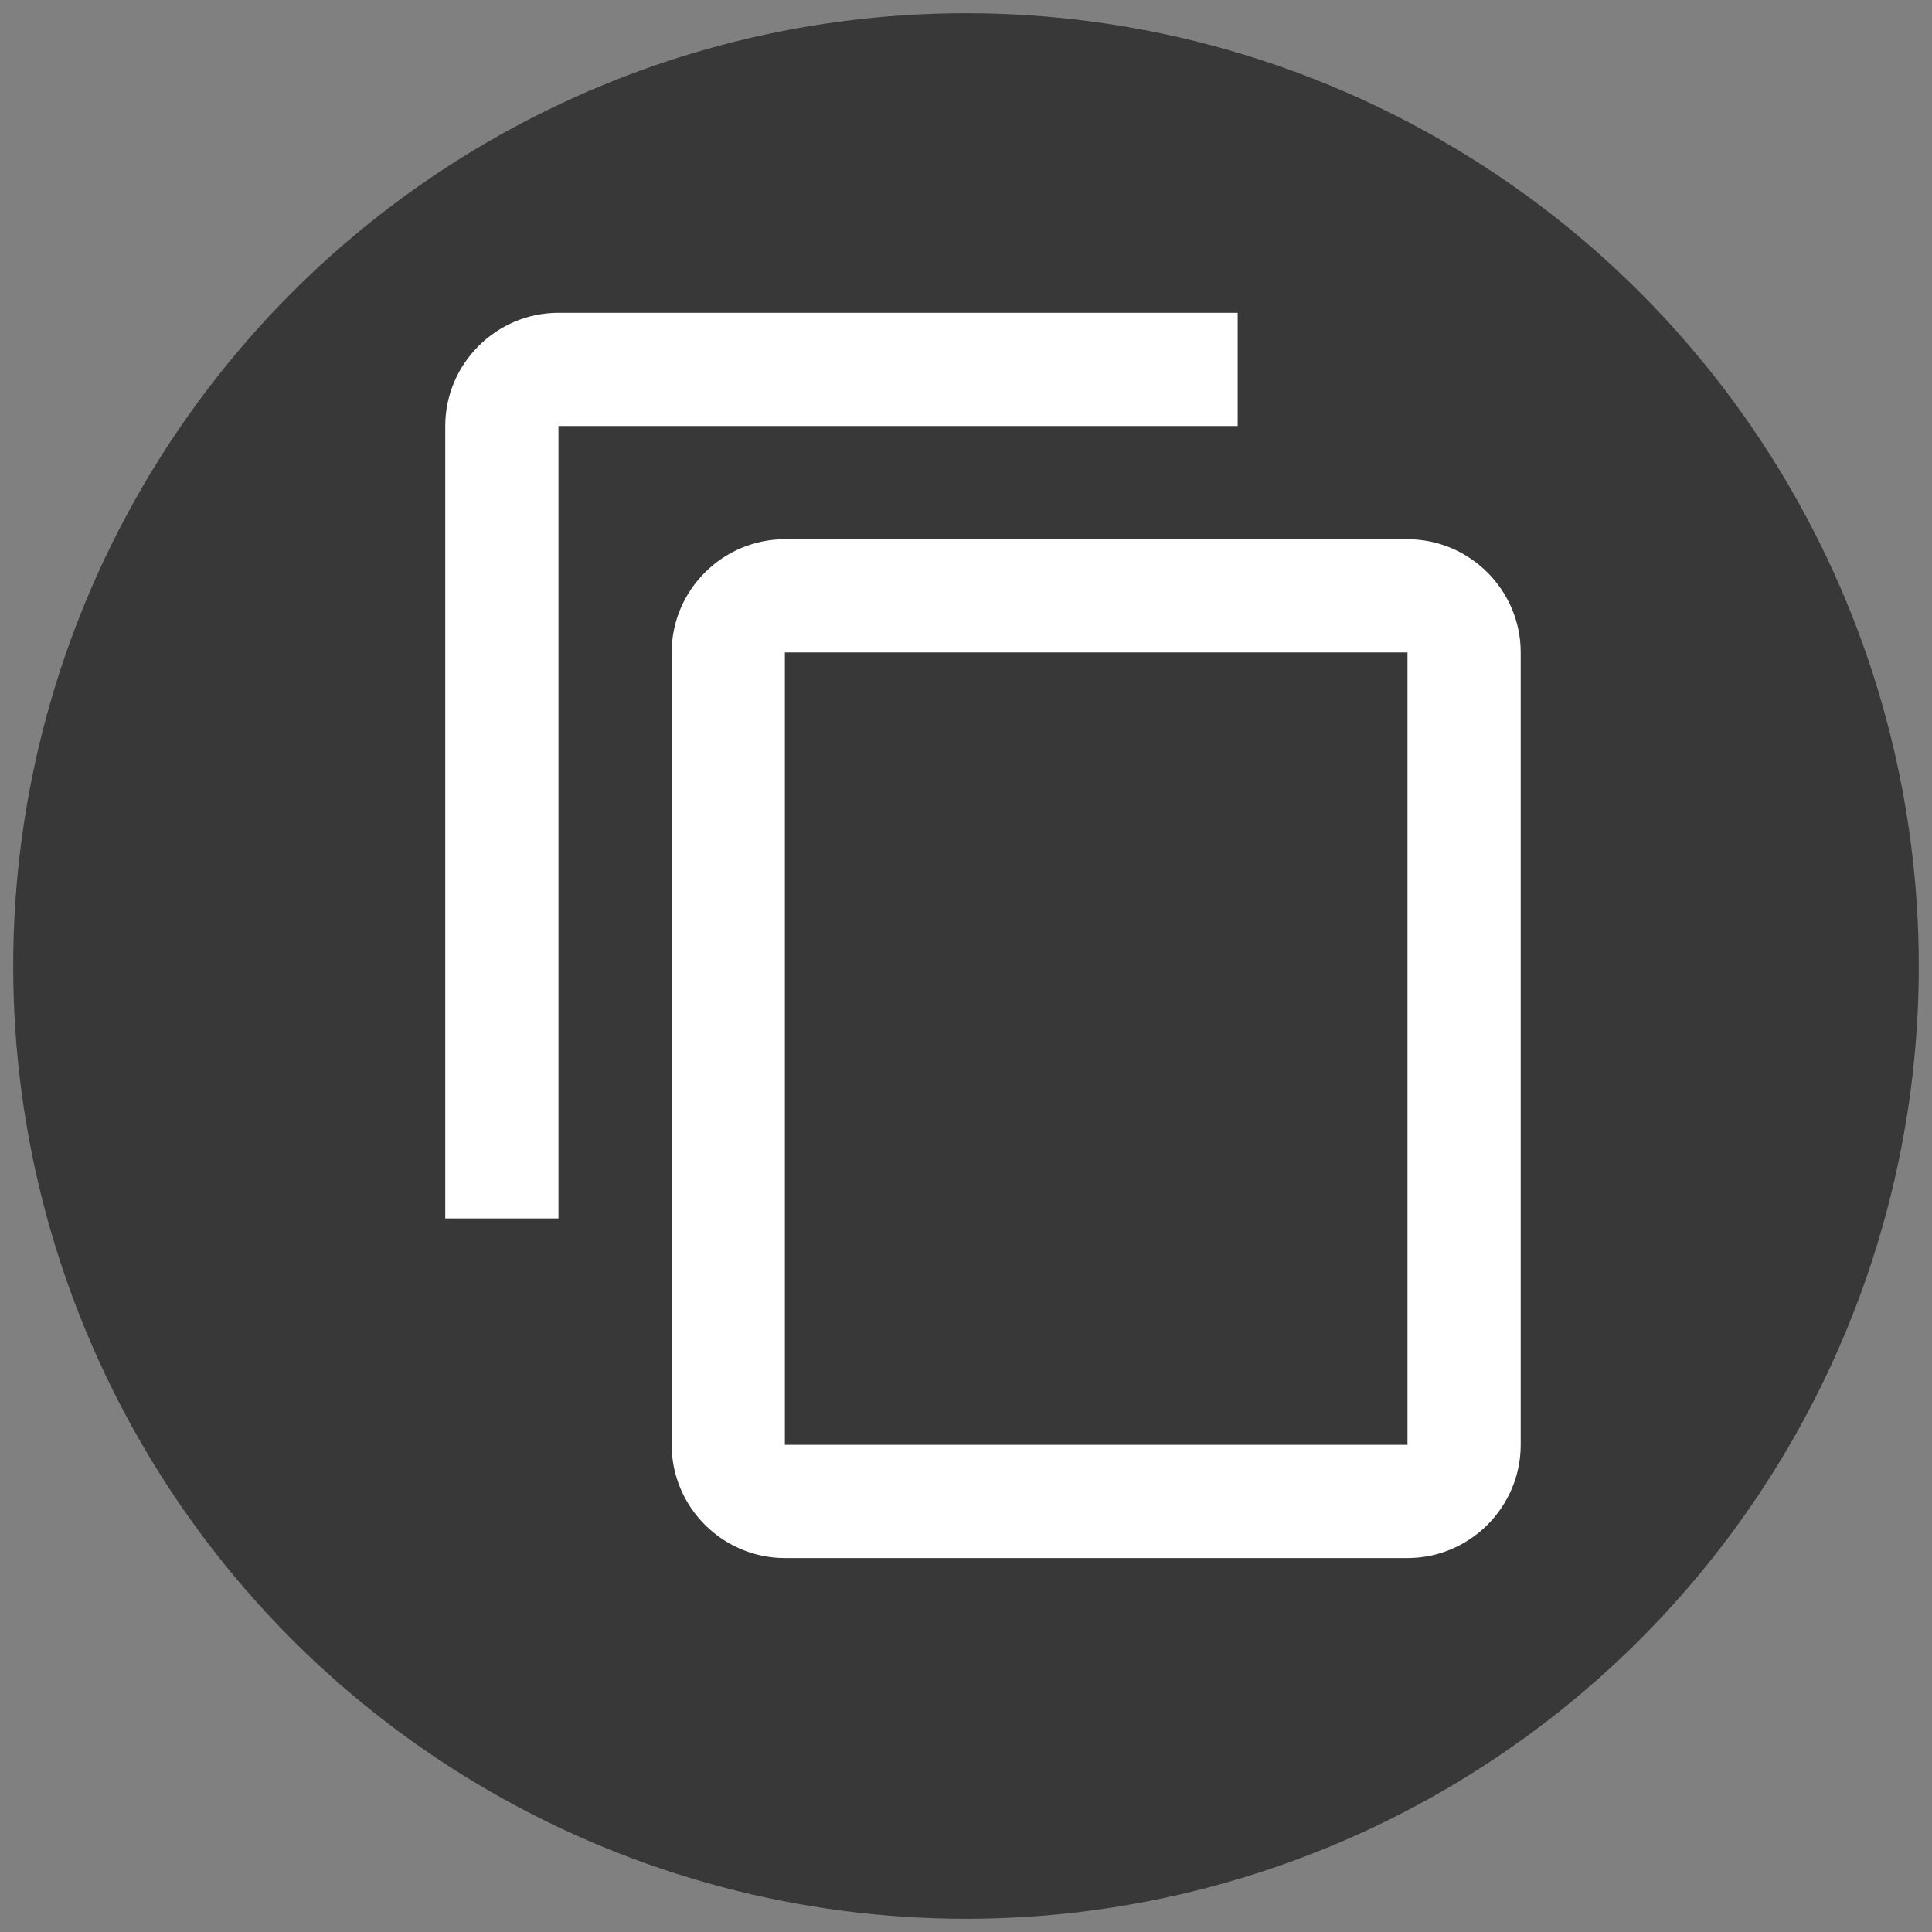<?xml version="1.0" encoding="utf-8"?>
<!-- Generator: Adobe Illustrator 25.2.3, SVG Export Plug-In . SVG Version: 6.00 Build 0)  -->
<svg version="1.1" id="Layer_1" xmlns="http://www.w3.org/2000/svg" xmlns:xlink="http://www.w3.org/1999/xlink" x="0px" y="0px"
	 viewBox="0 0 512 512" style="enable-background:new 0 0 512 512;" xml:space="preserve">
<rect x="0" y="0" width="512" height="512" fill="#808080" stroke="none"/>
<style type="text/css">
	.st0{fill:#383838;}
	.st1{fill-rule:evenodd;clip-rule:evenodd;fill:#FFFFFF;}
</style>
<circle class="st0" cx="256" cy="256" r="252.5"/>
<g id="Page-1">
	<g id="Core" transform="translate(-86, -127)">
		<g id="content-copy" transform="translate(86.5, 127)">
			<path id="Shape" class="st1" d="M327.5,82.9h-180c-16.5,0-30,13.5-30,30v210h30v-210h180V82.9L327.5,82.9z M372.5,142.9h-165
				c-16.5,0-30,13.5-30,30v210c0,16.5,13.5,30,30,30h165c16.5,0,30-13.5,30-30v-210C402.5,156.4,389,142.9,372.5,142.9L372.5,142.9z
				 M372.5,382.9h-165v-210h165V382.9L372.5,382.9z"/>
		</g>
	</g>
</g>
</svg>
